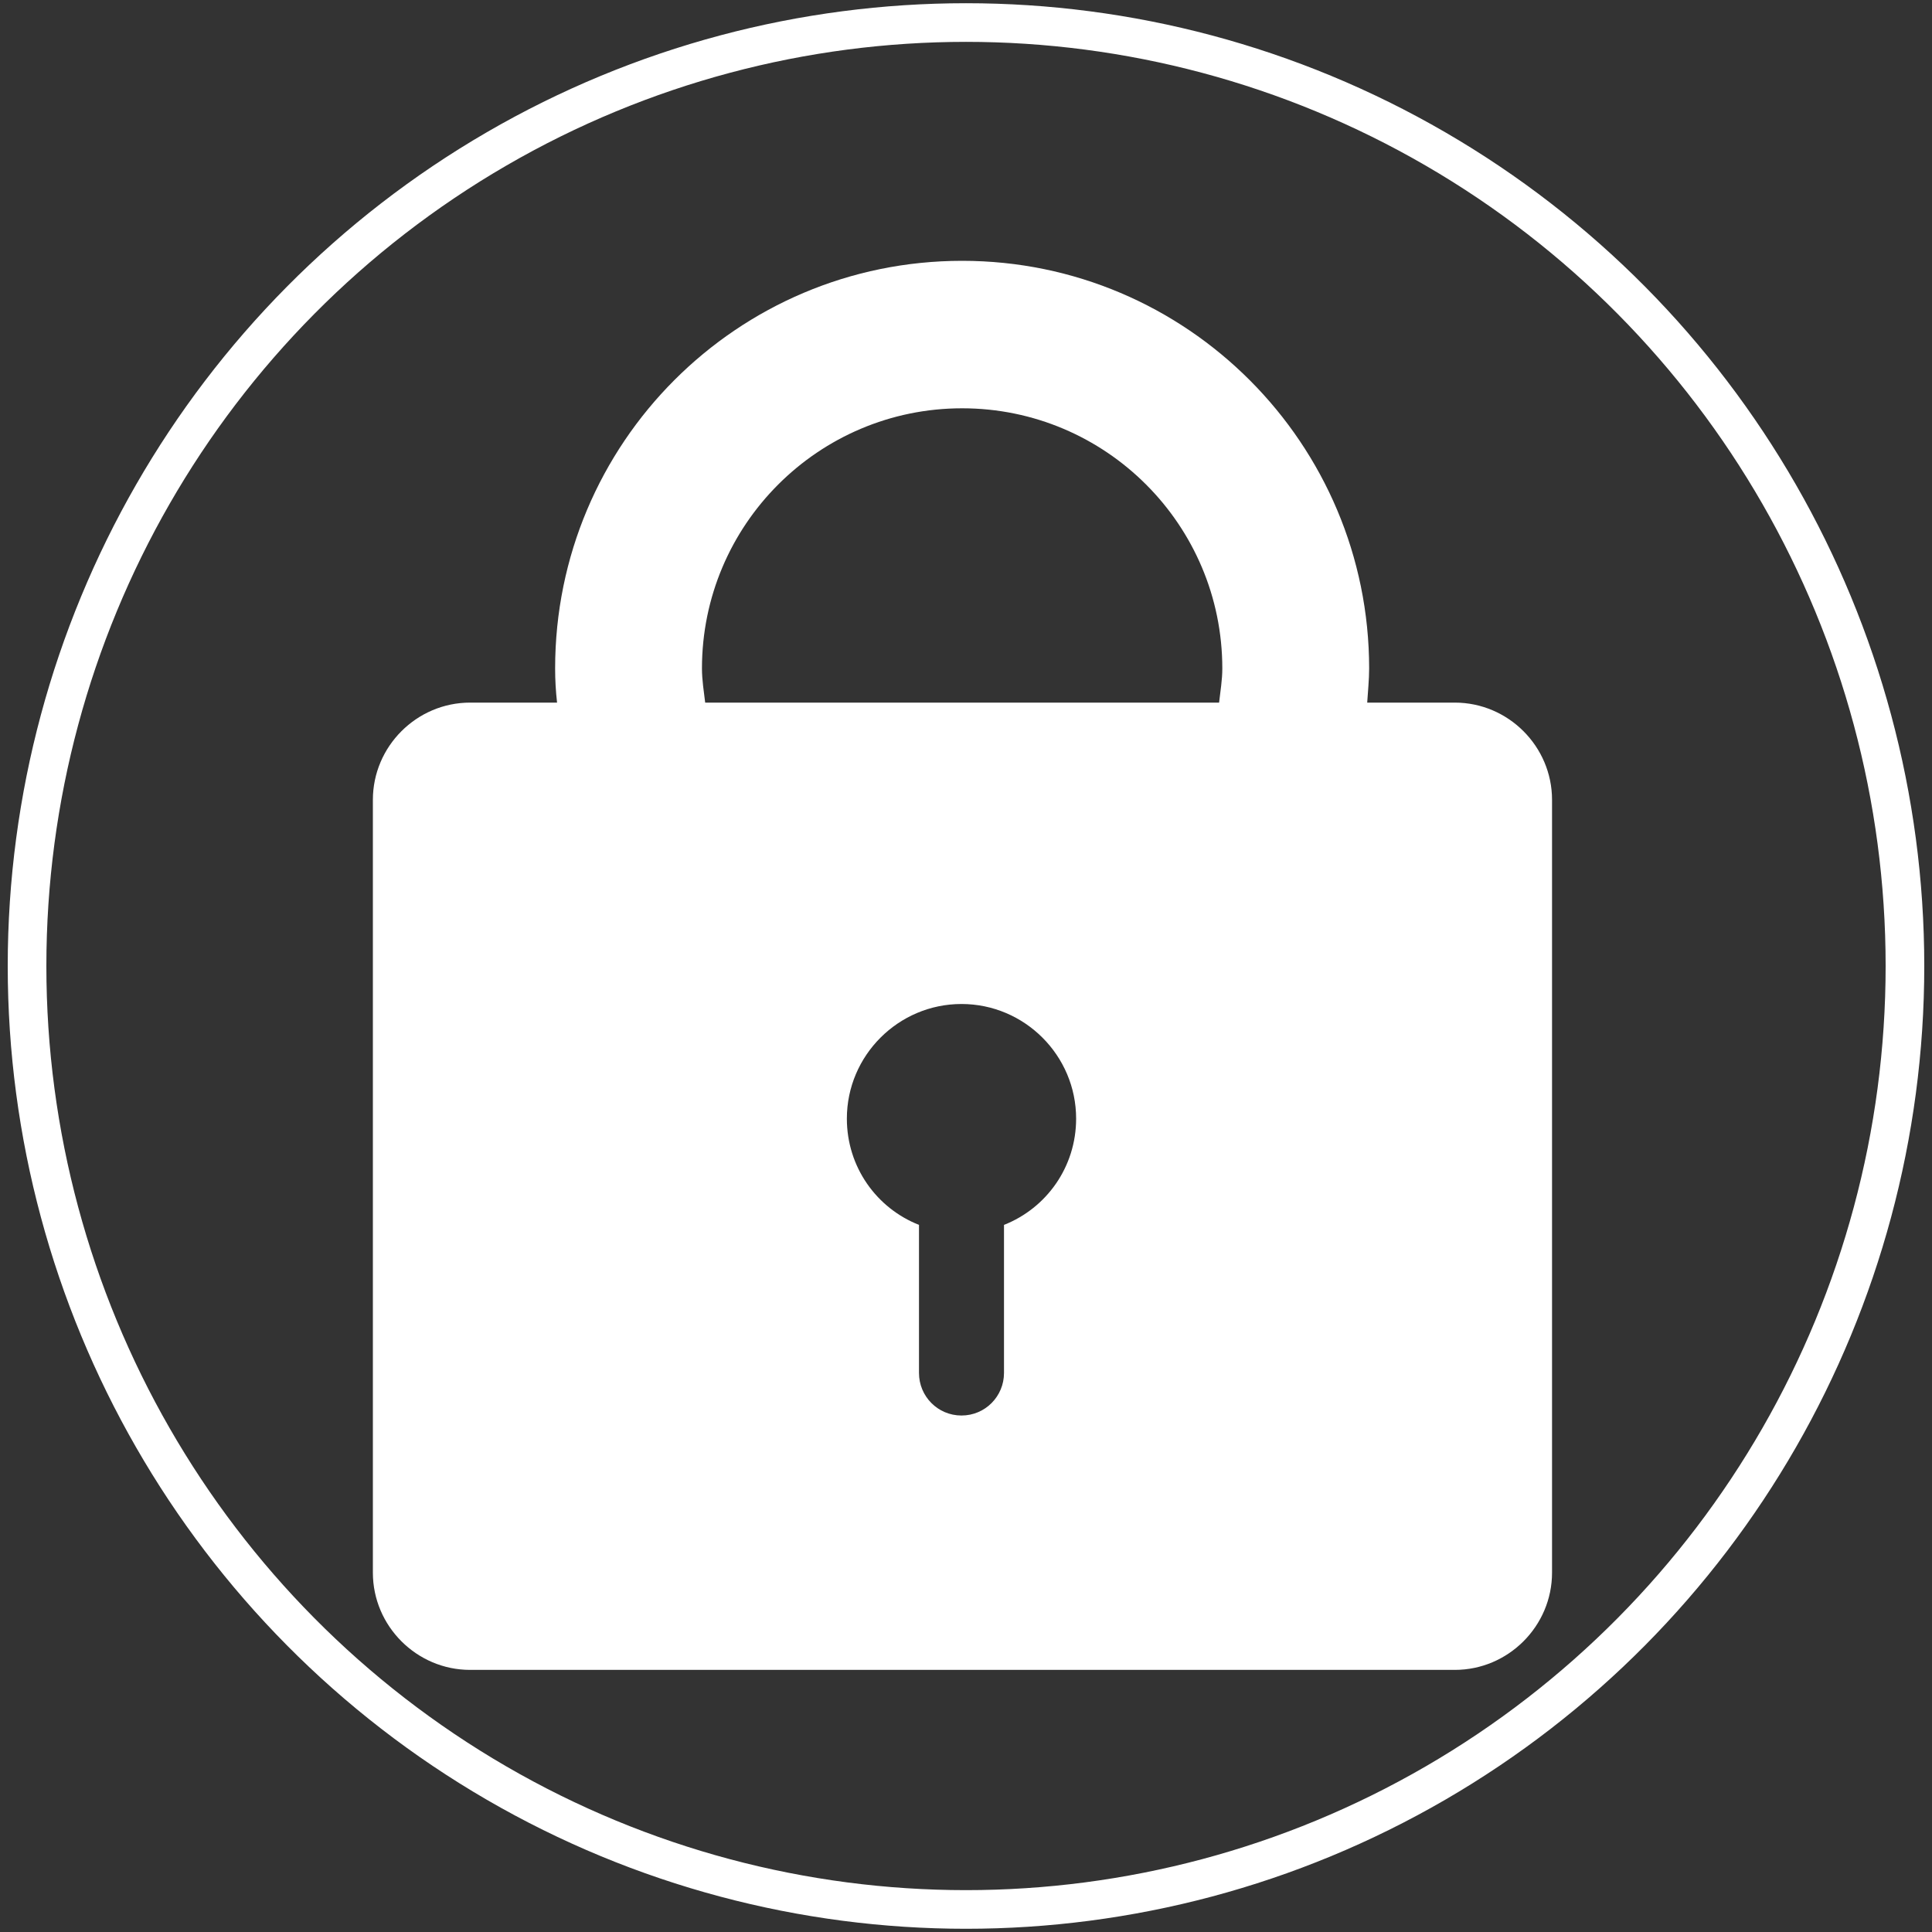 <svg xmlns="http://www.w3.org/2000/svg" width="30" height="30" viewBox="0 0 30 30">
    <rect x="0" y="0" width="30" height="30" fill="#333333" stroke="none"/>
    <ellipse cx="15" cy="15" rx="14.58" ry="14.65" style="fill:none;stroke:#fff;stroke-miterlimit:10;stroke-width:.6px"/>
    <path d="M22.58,10.91h-1.35c.01-.17,.03-.35,.03-.53,0-3.49-2.83-6.33-6.32-6.33s-6.32,2.83-6.32,6.33c0,.18,.01,.35,.03,.53h-1.35c-.83,0-1.51,.68-1.51,1.51v12c0,.83,.68,1.51,1.51,1.51h15.29c.83,0,1.51-.68,1.51-1.51V12.42c0-.83-.68-1.51-1.51-1.51Zm-6.99,8.11v2.3c0,.36-.29,.66-.66,.66s-.66-.3-.66-.66v-2.3c-.66-.26-1.12-.9-1.12-1.65,0-.98,.8-1.78,1.78-1.78s1.78,.8,1.78,1.78c0,.75-.46,1.39-1.12,1.65Zm3.33-8.11h-7.97c-.02-.17-.05-.35-.05-.53,0-2.23,1.81-4.04,4.04-4.04s4.04,1.81,4.04,4.04c0,.18-.03,.35-.05,.53Z" style="fill:#fff"/>
    <rect width="30" height="30" style="fill:none"/>
</svg>
